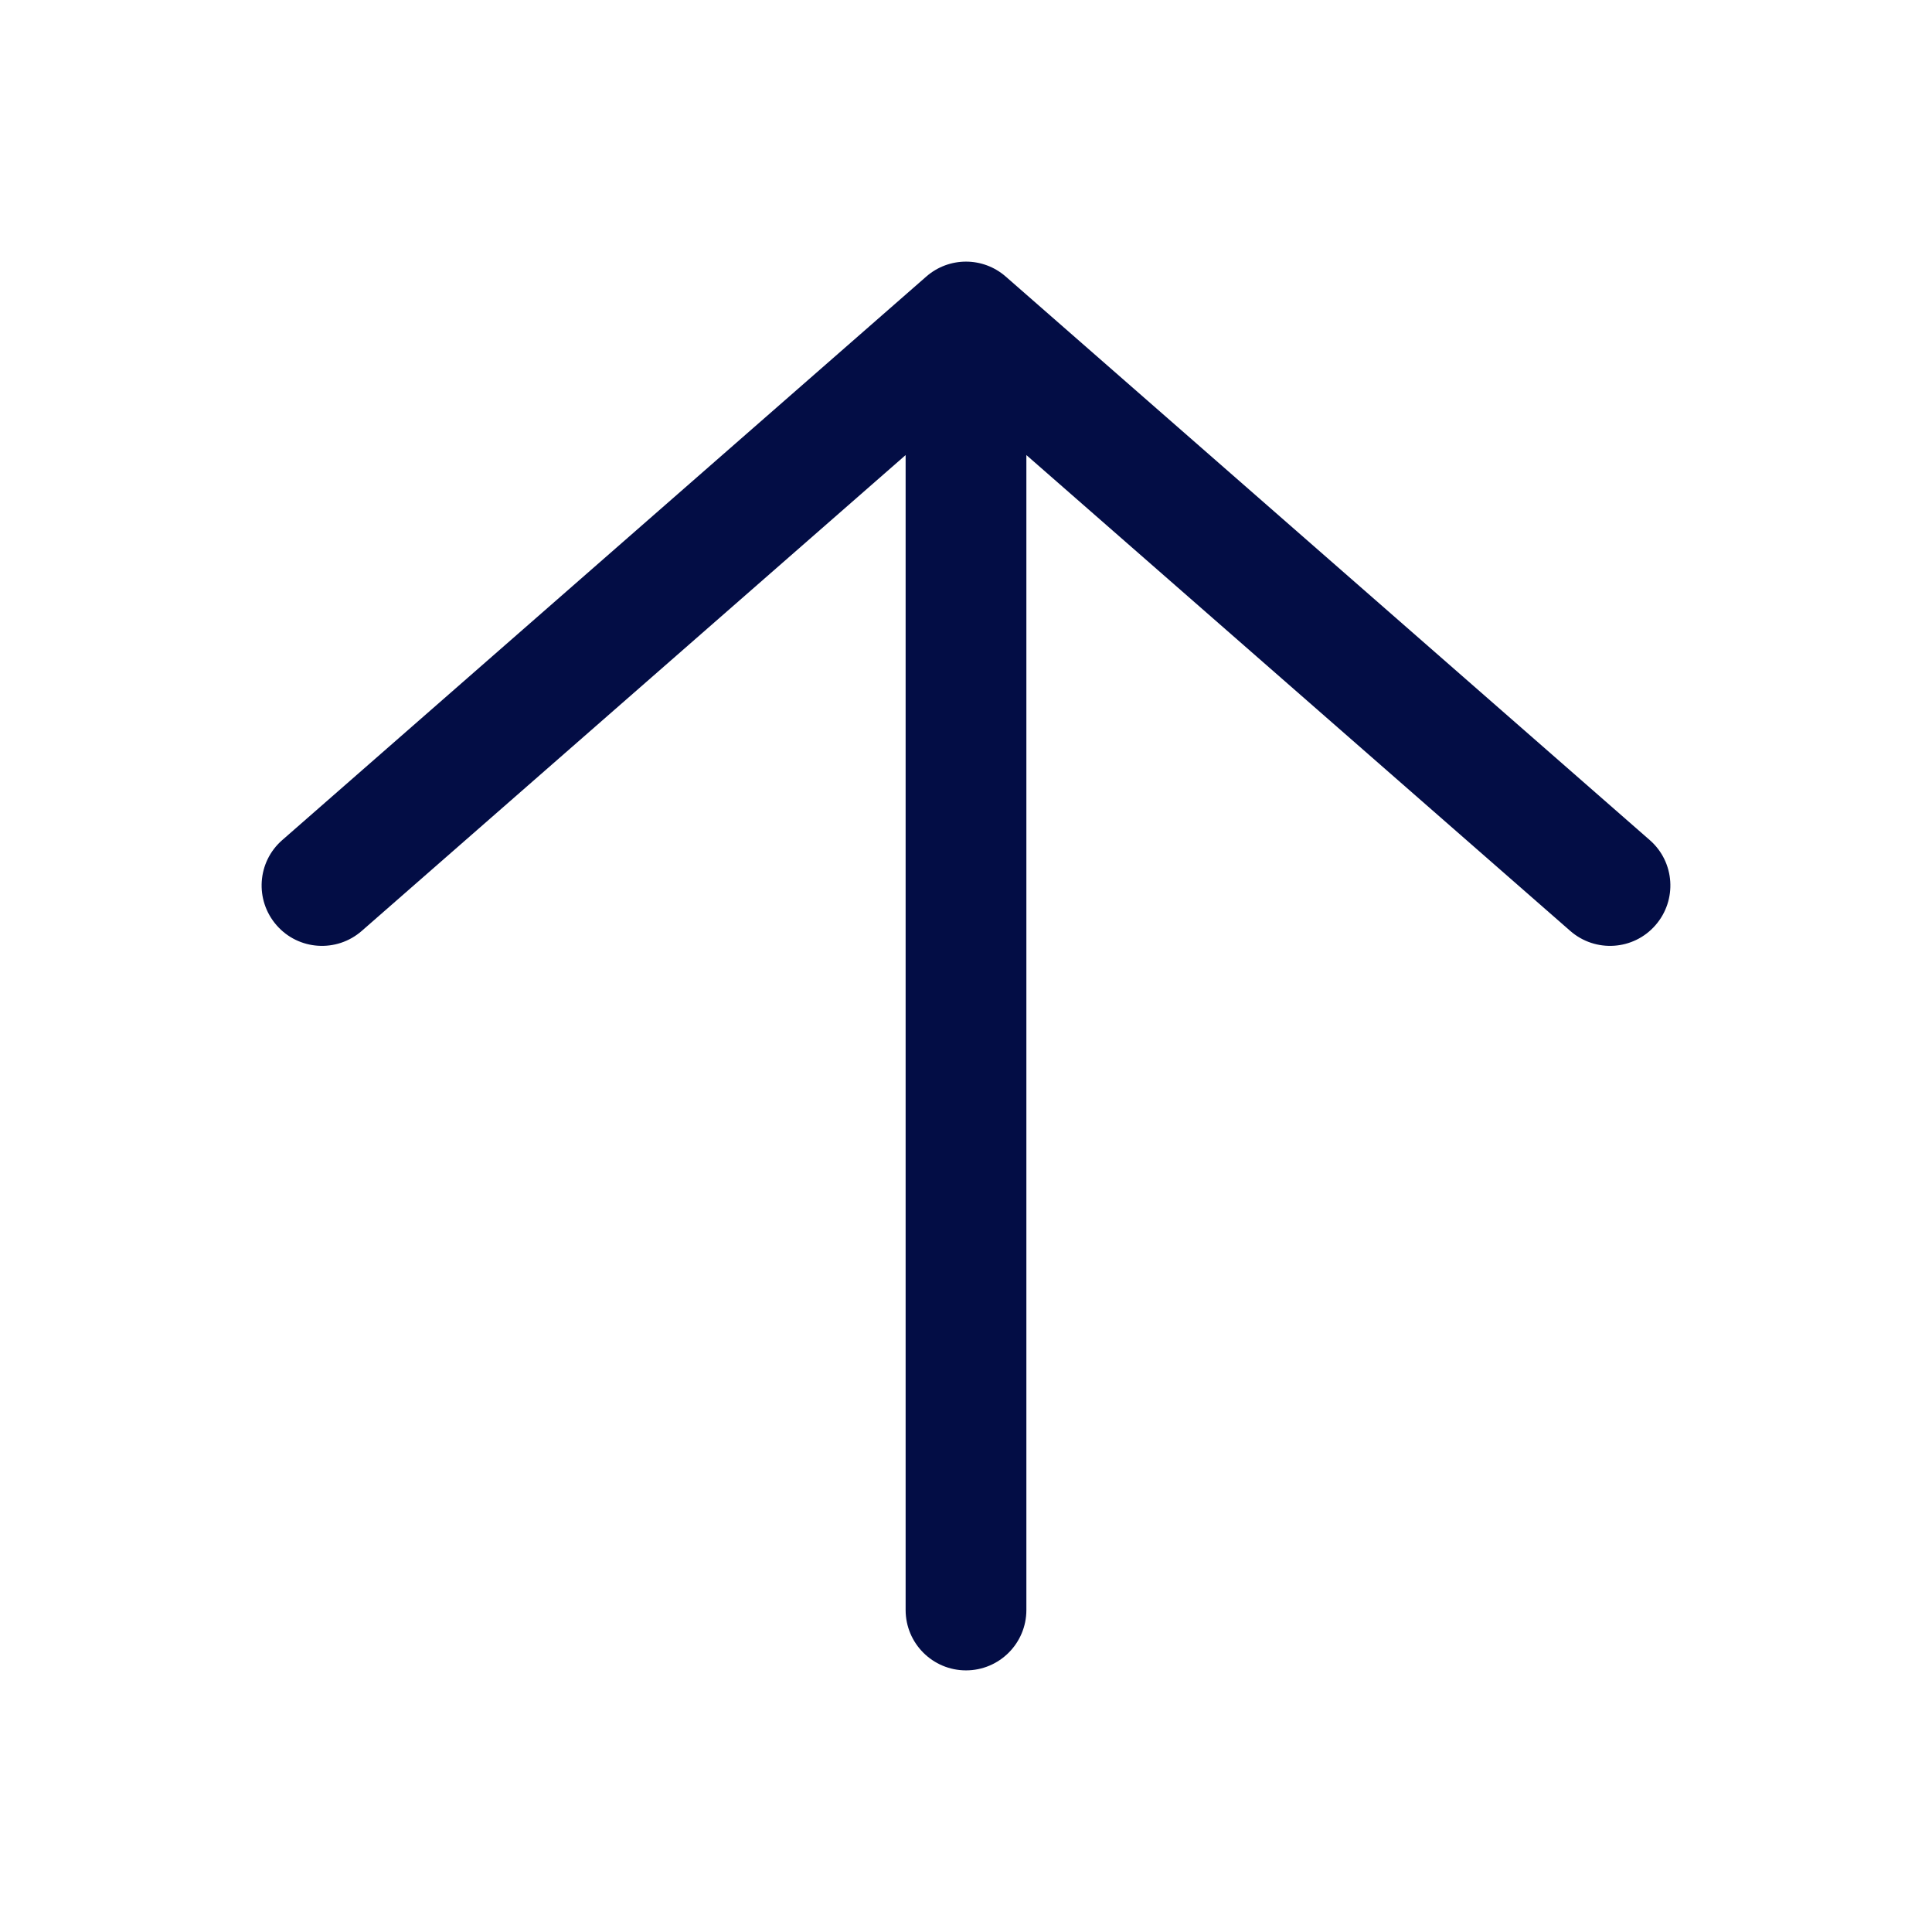 <?xml version="1.0" encoding="utf-8"?><!-- Uploaded to: SVG Repo, www.svgrepo.com, Generator: SVG Repo Mixer Tools -->
<svg width="800px" height="800px" viewBox="0 0 24 24" fill="none" xmlns="http://www.w3.org/2000/svg">
<path fill-rule="evenodd" clip-rule="evenodd" d="M3.436 11.494C3.163 11.182 3.194 10.708 3.506 10.436L11.506 3.436C11.789 3.188 12.211 3.188 12.494 3.436L20.494 10.436C20.806 10.708 20.837 11.182 20.564 11.494C20.292 11.806 19.818 11.837 19.506 11.564L12.75 5.653L12.75 20C12.75 20.414 12.414 20.75 12 20.75C11.586 20.75 11.25 20.414 11.25 20L11.25 5.653L4.494 11.564C4.182 11.837 3.708 11.806 3.436 11.494Z" fill="#030D45"/>
</svg>